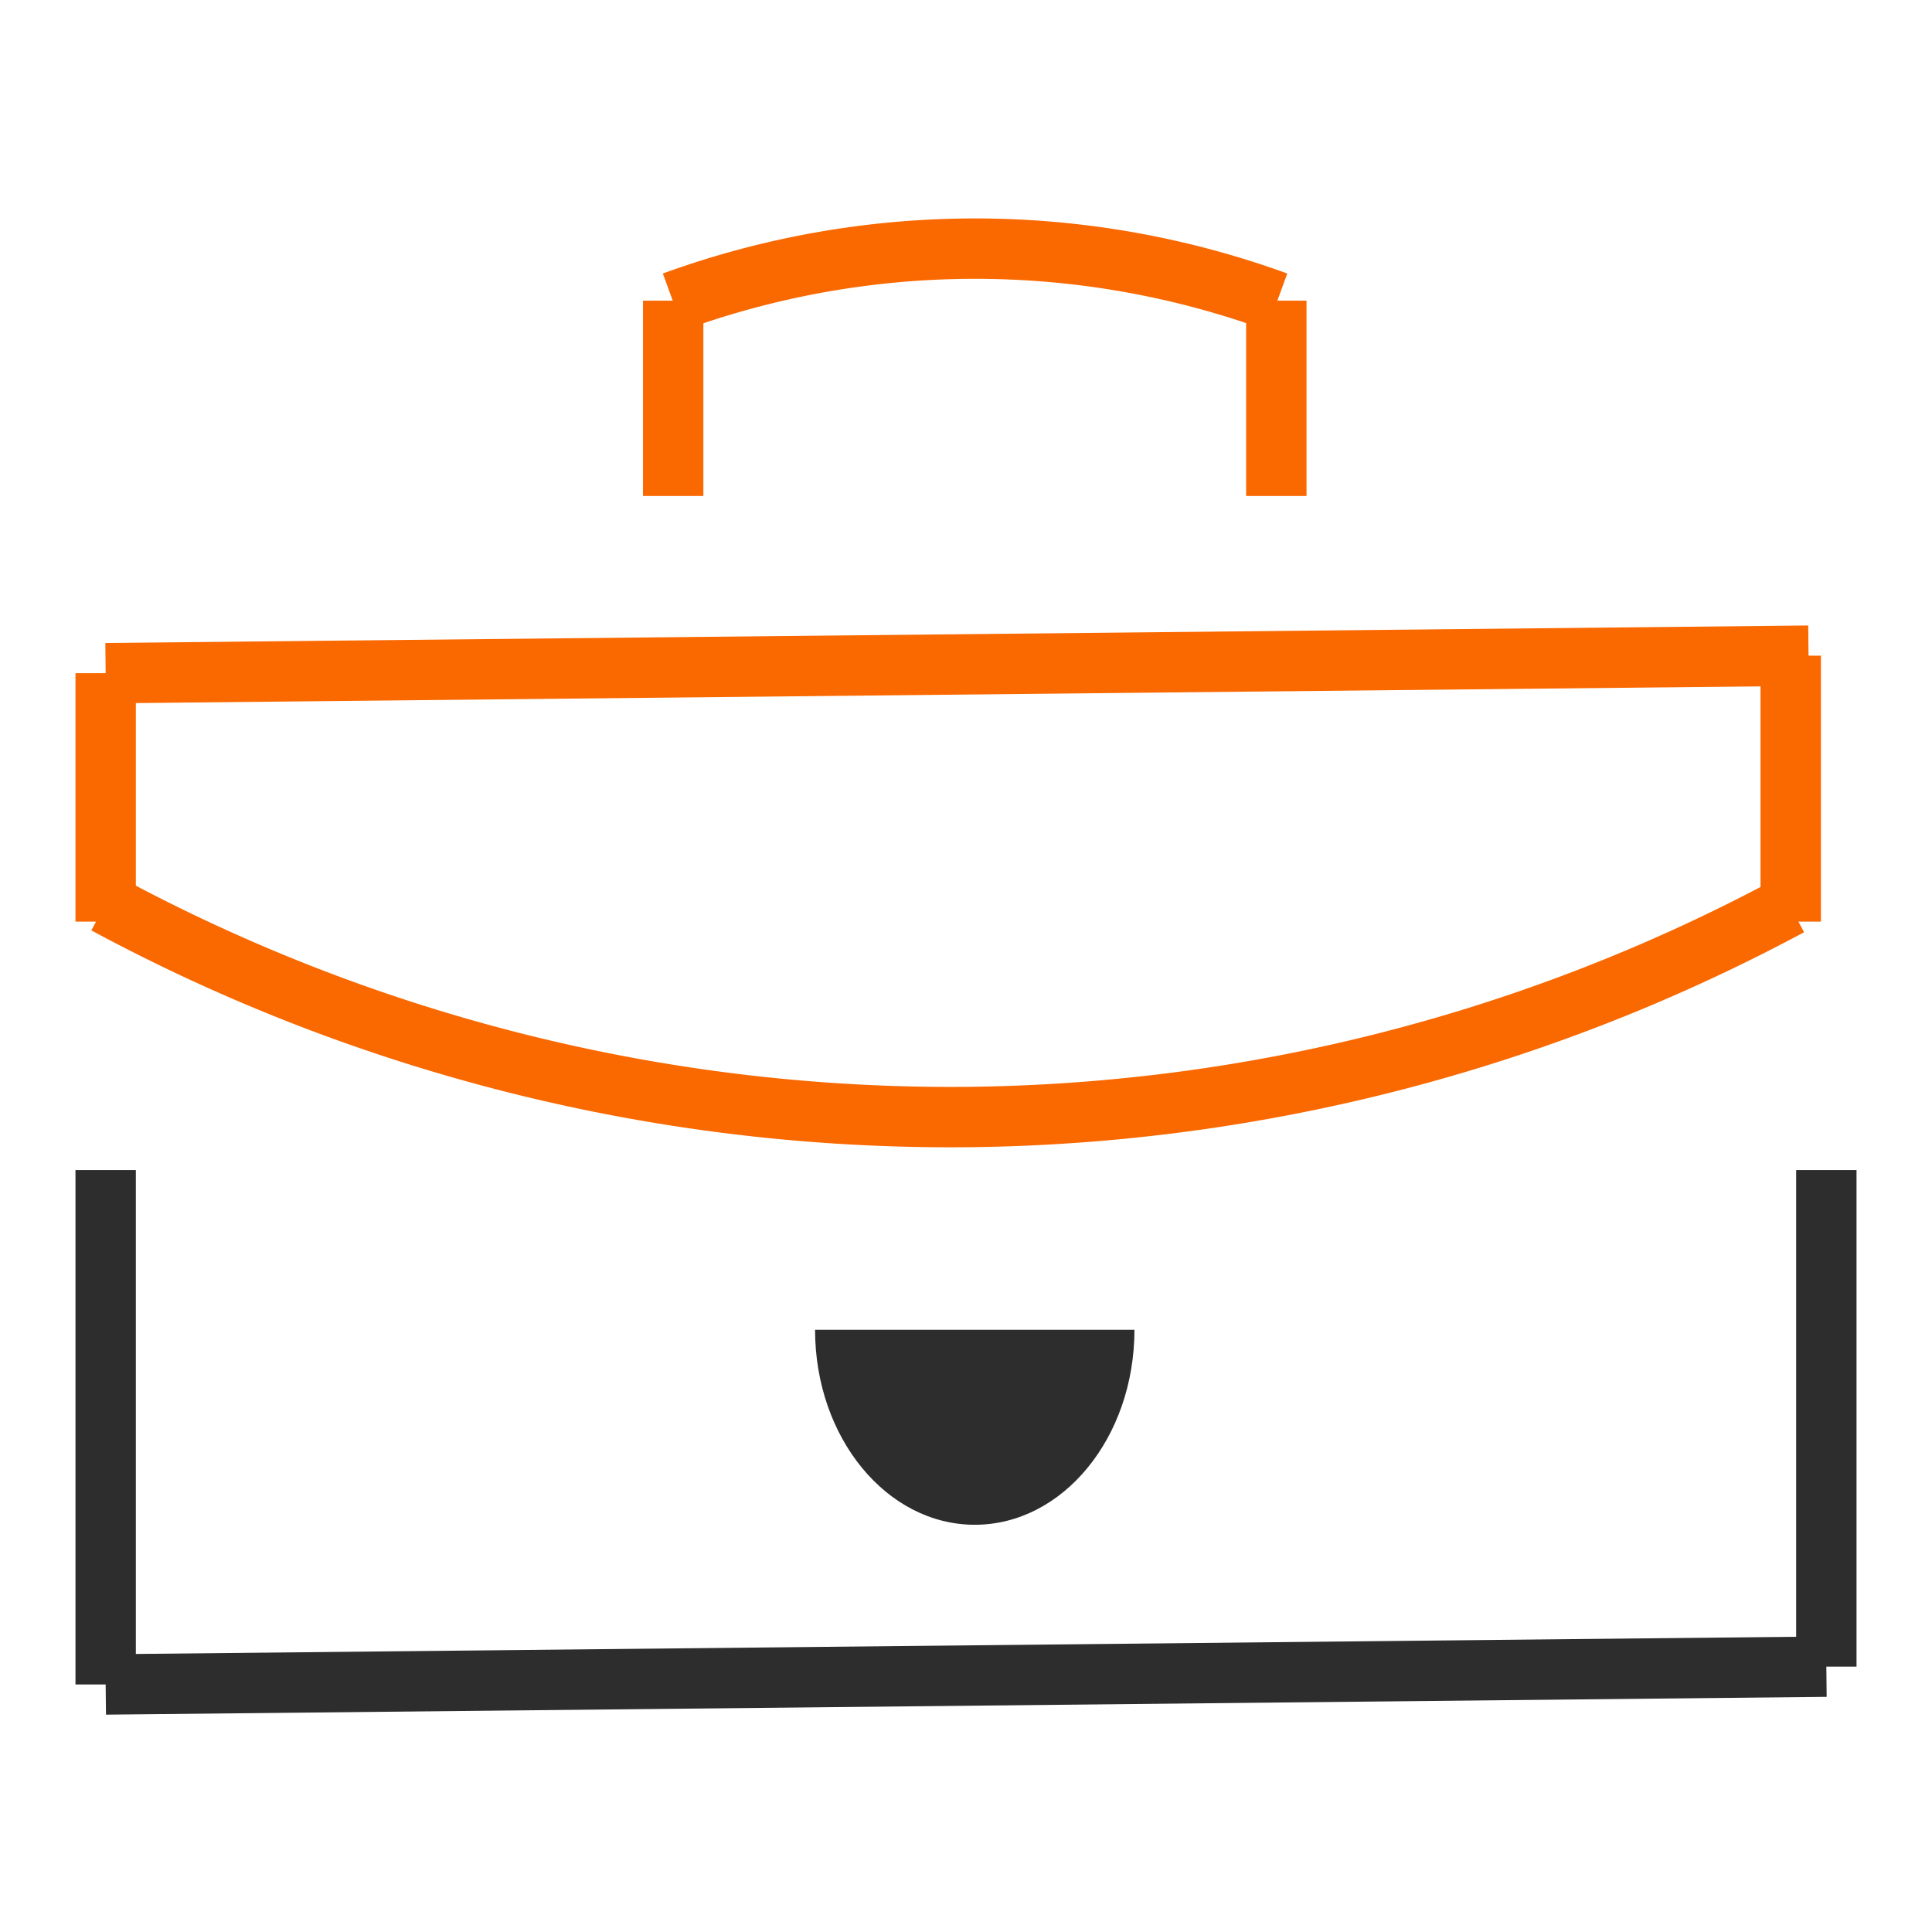 <svg xmlns="http://www.w3.org/2000/svg" id="Calque_1" data-name="Calque 1" viewBox="0 0 64 64"><g><g><line x1="3.5" y1="22.3" x2="59.91" y2="21.72" style="fill: none;stroke: #fa6800;stroke-miterlimit: 10;stroke-width: 2px"></line><line x1="3.5" y1="30.53" x2="3.5" y2="22.3" style="fill: none;stroke: #fa6800;stroke-miterlimit: 10;stroke-width: 2px"></line><line x1="59.32" y1="30.53" x2="59.32" y2="21.72" style="fill: none;stroke: #fa6800;stroke-miterlimit: 10;stroke-width: 2px"></line><path d="M3.5,29.94A59,59,0,0,0,32.29,37a58.85,58.85,0,0,0,27-7" style="fill: none;stroke: #fa6800;stroke-miterlimit: 10;stroke-width: 2px"></path><line x1="22.3" y1="16.43" x2="22.3" y2="9.96" style="fill: none;stroke: #fa6800;stroke-miterlimit: 10;stroke-width: 2px"></line><line x1="42.28" y1="16.43" x2="42.28" y2="9.96" style="fill: none;stroke: #fa6800;stroke-miterlimit: 10;stroke-width: 2px"></line><path d="M22.3,10a29.23,29.23,0,0,1,20,0" style="fill: none;stroke: #fa6800;stroke-miterlimit: 10;stroke-width: 2px"></path></g><g><line x1="3.5" y1="55.8" x2="60.5" y2="55.21" style="fill: none;stroke: #2d2d2d;stroke-miterlimit: 10;stroke-width: 2px"></line><line x1="60.5" y1="38.76" x2="60.5" y2="55.21" style="fill: none;stroke: #2d2d2d;stroke-miterlimit: 10;stroke-width: 2px"></line><line x1="3.5" y1="38.76" x2="3.5" y2="55.8" style="fill: none;stroke: #2d2d2d;stroke-miterlimit: 10;stroke-width: 2px"></line><path d="M32.29,50.51c2.92,0,5.29-2.89,5.29-6.46H27C27,47.62,29.37,50.51,32.29,50.51Z" style="fill: #2d2d2d"></path></g></g></svg>
